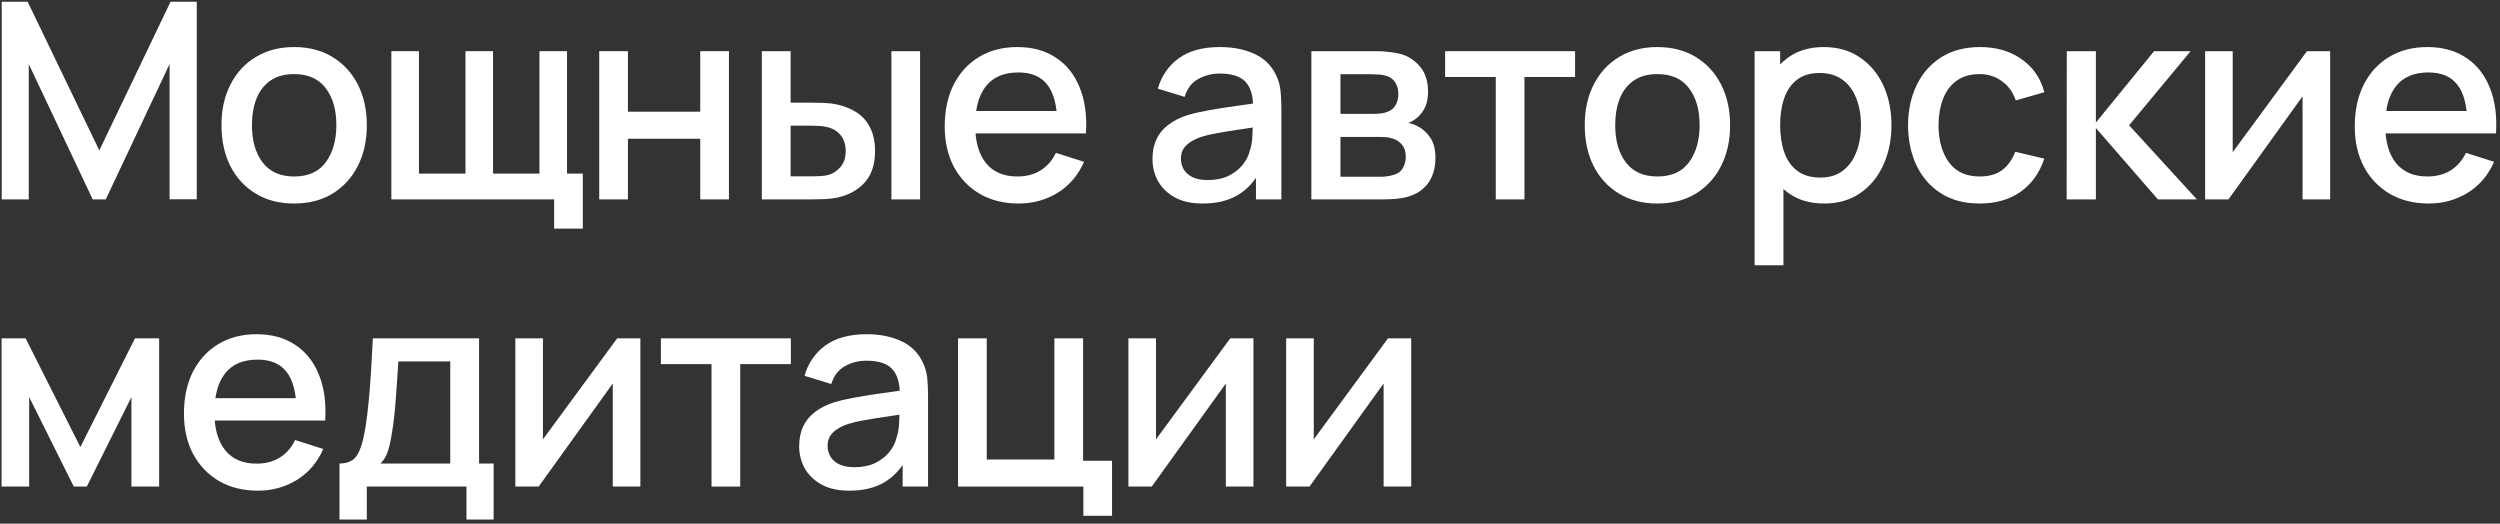 <?xml version="1.0" encoding="UTF-8"?> <svg xmlns="http://www.w3.org/2000/svg" width="592" height="124" viewBox="0 0 592 124" fill="none"><rect x="0" y="0" width="592" height="124" fill="#333333" stroke="none"/> <path d="M0.408 47.218V0.418H6.55L23.515 35.615L40.383 0.418H46.59V47.185H40.156V15.173L25.043 47.218H21.956L6.81 15.173V47.218H0.408Z" fill="white"></path> <path d="M69.639 48.193C66.129 48.193 63.084 47.402 60.506 45.821C57.928 44.239 55.934 42.061 54.526 39.288C53.139 36.493 52.446 33.276 52.446 29.636C52.446 25.974 53.161 22.756 54.591 19.983C56.021 17.188 58.025 15.021 60.604 13.483C63.182 11.923 66.194 11.143 69.639 11.143C73.149 11.143 76.193 11.934 78.771 13.515C81.349 15.097 83.343 17.275 84.751 20.048C86.159 22.821 86.864 26.017 86.864 29.636C86.864 33.297 86.149 36.526 84.719 39.321C83.31 42.094 81.317 44.271 78.739 45.853C76.16 47.413 73.127 48.193 69.639 48.193ZM69.639 41.791C72.997 41.791 75.499 40.664 77.146 38.41C78.814 36.136 79.649 33.211 79.649 29.636C79.649 25.974 78.804 23.049 77.114 20.86C75.445 18.651 72.954 17.546 69.639 17.546C67.364 17.546 65.489 18.066 64.016 19.105C62.543 20.124 61.449 21.543 60.734 23.363C60.019 25.161 59.661 27.252 59.661 29.636C59.661 33.319 60.506 36.266 62.196 38.475C63.886 40.685 66.367 41.791 69.639 41.791Z" fill="white"></path> <path d="M131.218 54.141V47.218H92.673V12.118H99.206V41.108H110.223V12.118H116.755V41.108H127.74V12.118H134.273V41.108H138.01V54.141H131.218Z" fill="white"></path> <path d="M141.9 47.218V12.118H148.693V26.451H165.82V12.118H172.613V47.218H165.82V32.853H148.693V47.218H141.9Z" fill="white"></path> <path d="M180.4 47.218V12.118H187.225V24.305H191.84C192.837 24.305 193.909 24.327 195.058 24.37C196.206 24.414 197.181 24.522 197.983 24.695C199.868 25.085 201.503 25.735 202.89 26.645C204.277 27.555 205.338 28.769 206.075 30.285C206.833 31.78 207.213 33.622 207.213 35.81C207.213 38.865 206.422 41.303 204.84 43.123C203.258 44.921 201.113 46.135 198.405 46.763C197.538 46.958 196.509 47.088 195.318 47.153C194.148 47.196 193.064 47.218 192.068 47.218H180.4ZM187.225 41.758H192.458C193.021 41.758 193.649 41.736 194.343 41.693C195.036 41.65 195.675 41.552 196.26 41.401C197.278 41.097 198.199 40.48 199.023 39.548C199.846 38.616 200.258 37.37 200.258 35.81C200.258 34.207 199.846 32.929 199.023 31.976C198.221 31.022 197.203 30.405 195.968 30.123C195.404 29.971 194.808 29.874 194.18 29.831C193.573 29.787 192.999 29.765 192.458 29.765H187.225V41.758ZM211.08 47.218V12.118H217.873V47.218H211.08Z" fill="white"></path> <path d="M241.228 48.193C237.74 48.193 234.674 47.435 232.031 45.918C229.409 44.38 227.362 42.245 225.888 39.516C224.437 36.764 223.711 33.579 223.711 29.96C223.711 26.125 224.426 22.8 225.856 19.983C227.308 17.166 229.323 14.989 231.901 13.45C234.479 11.912 237.48 11.143 240.903 11.143C244.478 11.143 247.523 11.977 250.036 13.646C252.549 15.292 254.423 17.643 255.658 20.698C256.915 23.753 257.413 27.382 257.153 31.585H250.361V29.116C250.318 25.042 249.538 22.03 248.021 20.081C246.526 18.131 244.24 17.155 241.163 17.155C237.762 17.155 235.205 18.228 233.493 20.373C231.782 22.518 230.926 25.616 230.926 29.668C230.926 33.525 231.782 36.515 233.493 38.638C235.205 40.74 237.675 41.791 240.903 41.791C243.027 41.791 244.858 41.314 246.396 40.361C247.956 39.386 249.169 37.999 250.036 36.2L256.698 38.313C255.333 41.455 253.264 43.892 250.491 45.626C247.718 47.337 244.63 48.193 241.228 48.193ZM228.716 31.585V26.288H253.773V31.585H228.716Z" fill="white"></path> <path d="M284.77 48.193C282.17 48.193 279.993 47.716 278.238 46.763C276.483 45.788 275.15 44.51 274.24 42.928C273.352 41.325 272.908 39.57 272.908 37.663C272.908 35.886 273.222 34.326 273.85 32.983C274.479 31.64 275.41 30.502 276.645 29.57C277.88 28.617 279.397 27.848 281.195 27.263C282.755 26.808 284.521 26.407 286.493 26.061C288.464 25.714 290.534 25.389 292.7 25.085C294.889 24.782 297.055 24.479 299.2 24.175L296.73 25.541C296.774 22.789 296.189 20.752 294.975 19.43C293.784 18.087 291.725 17.416 288.8 17.416C286.959 17.416 285.269 17.849 283.73 18.715C282.192 19.561 281.119 20.969 280.513 22.941L274.175 20.991C275.042 17.979 276.689 15.585 279.115 13.808C281.564 12.031 284.814 11.143 288.865 11.143C292.007 11.143 294.737 11.685 297.055 12.768C299.395 13.83 301.107 15.52 302.19 17.838C302.754 18.986 303.1 20.2 303.23 21.478C303.36 22.756 303.425 24.132 303.425 25.605V47.218H297.413V39.191L298.583 40.23C297.131 42.917 295.279 44.921 293.025 46.243C290.794 47.543 288.042 48.193 284.77 48.193ZM285.973 42.636C287.901 42.636 289.559 42.3 290.945 41.628C292.332 40.935 293.448 40.057 294.293 38.995C295.138 37.934 295.69 36.829 295.95 35.681C296.319 34.641 296.524 33.471 296.568 32.17C296.633 30.87 296.665 29.831 296.665 29.05L298.875 29.863C296.73 30.188 294.78 30.48 293.025 30.741C291.27 31 289.678 31.261 288.248 31.52C286.839 31.759 285.583 32.051 284.478 32.398C283.546 32.723 282.712 33.113 281.975 33.568C281.26 34.023 280.686 34.575 280.253 35.225C279.841 35.876 279.635 36.666 279.635 37.598C279.635 38.508 279.863 39.353 280.318 40.133C280.773 40.891 281.466 41.498 282.398 41.953C283.329 42.408 284.521 42.636 285.973 42.636Z" fill="white"></path> <path d="M310.532 47.218V12.118H325.97C326.988 12.118 328.006 12.183 329.025 12.313C330.043 12.421 330.942 12.584 331.722 12.8C333.499 13.299 335.015 14.296 336.272 15.79C337.529 17.264 338.157 19.235 338.157 21.706C338.157 23.114 337.94 24.305 337.507 25.28C337.074 26.234 336.478 27.057 335.72 27.75C335.373 28.054 335.005 28.325 334.615 28.563C334.225 28.801 333.835 28.985 333.445 29.116C334.246 29.245 335.037 29.527 335.817 29.96C337.009 30.589 337.984 31.499 338.742 32.691C339.522 33.861 339.912 35.431 339.912 37.403C339.912 39.765 339.338 41.747 338.19 43.35C337.041 44.932 335.416 46.016 333.315 46.6C332.491 46.839 331.56 47.001 330.52 47.088C329.501 47.175 328.483 47.218 327.465 47.218H310.532ZM317.422 41.855H327.042C327.497 41.855 328.017 41.812 328.602 41.725C329.187 41.639 329.707 41.52 330.162 41.368C331.137 41.065 331.83 40.512 332.242 39.711C332.675 38.909 332.892 38.053 332.892 37.143C332.892 35.908 332.567 34.922 331.917 34.185C331.267 33.427 330.444 32.94 329.447 32.723C329.014 32.571 328.537 32.485 328.017 32.463C327.497 32.441 327.053 32.431 326.685 32.431H317.422V41.855ZM317.422 26.971H325.027C325.655 26.971 326.295 26.938 326.945 26.873C327.595 26.786 328.158 26.645 328.635 26.451C329.48 26.125 330.108 25.584 330.52 24.826C330.931 24.046 331.137 23.201 331.137 22.291C331.137 21.294 330.91 20.405 330.455 19.625C330 18.846 329.317 18.304 328.407 18C327.779 17.784 327.053 17.665 326.23 17.643C325.428 17.6 324.919 17.578 324.702 17.578H317.422V26.971Z" fill="white"></path> <path d="M354.196 47.218V18.228H342.204V12.118H372.981V18.228H360.989V47.218H354.196Z" fill="white"></path> <path d="M392.46 48.193C388.95 48.193 385.906 47.402 383.328 45.821C380.749 44.239 378.756 42.061 377.348 39.288C375.961 36.493 375.268 33.276 375.268 29.636C375.268 25.974 375.983 22.756 377.413 19.983C378.843 17.188 380.847 15.021 383.425 13.483C386.003 11.923 389.015 11.143 392.46 11.143C395.97 11.143 399.014 11.934 401.593 13.515C404.171 15.097 406.164 17.275 407.573 20.048C408.981 22.821 409.685 26.017 409.685 29.636C409.685 33.297 408.97 36.526 407.54 39.321C406.132 42.094 404.138 44.271 401.56 45.853C398.982 47.413 395.948 48.193 392.46 48.193ZM392.46 41.791C395.818 41.791 398.321 40.664 399.968 38.41C401.636 36.136 402.47 33.211 402.47 29.636C402.47 25.974 401.625 23.049 399.935 20.86C398.267 18.651 395.775 17.546 392.46 17.546C390.185 17.546 388.311 18.066 386.838 19.105C385.364 20.124 384.27 21.543 383.555 23.363C382.84 25.161 382.483 27.252 382.483 29.636C382.483 33.319 383.328 36.266 385.018 38.475C386.708 40.685 389.188 41.791 392.46 41.791Z" fill="white"></path> <path d="M432.004 48.193C428.646 48.193 425.829 47.38 423.554 45.755C421.279 44.109 419.557 41.888 418.387 39.093C417.217 36.298 416.632 33.145 416.632 29.636C416.632 26.125 417.206 22.973 418.354 20.178C419.524 17.383 421.236 15.184 423.489 13.581C425.764 11.956 428.559 11.143 431.874 11.143C435.168 11.143 438.006 11.956 440.389 13.581C442.794 15.184 444.647 17.383 445.947 20.178C447.247 22.951 447.897 26.104 447.897 29.636C447.897 33.145 447.247 36.309 445.947 39.126C444.669 41.92 442.838 44.13 440.454 45.755C438.093 47.38 435.276 48.193 432.004 48.193ZM415.494 62.818V12.118H421.539V37.37H422.319V62.818H415.494ZM431.062 42.05C433.229 42.05 435.016 41.498 436.424 40.393C437.854 39.288 438.916 37.804 439.609 35.941C440.324 34.056 440.682 31.954 440.682 29.636C440.682 27.339 440.324 25.259 439.609 23.395C438.916 21.532 437.844 20.048 436.392 18.943C434.94 17.838 433.088 17.285 430.834 17.285C428.711 17.285 426.956 17.805 425.569 18.846C424.204 19.886 423.186 21.337 422.514 23.201C421.864 25.064 421.539 27.209 421.539 29.636C421.539 32.062 421.864 34.207 422.514 36.071C423.164 37.934 424.194 39.396 425.602 40.458C427.01 41.52 428.83 42.05 431.062 42.05Z" fill="white"></path> <path d="M468.788 48.193C465.191 48.193 462.136 47.391 459.623 45.788C457.109 44.185 455.181 41.986 453.838 39.191C452.516 36.395 451.844 33.221 451.823 29.668C451.844 26.05 452.538 22.854 453.903 20.081C455.268 17.285 457.218 15.097 459.753 13.515C462.288 11.934 465.332 11.143 468.885 11.143C472.72 11.143 475.992 12.096 478.7 14.003C481.43 15.91 483.229 18.52 484.095 21.835L477.335 23.785C476.664 21.814 475.559 20.286 474.02 19.203C472.504 18.098 470.76 17.546 468.788 17.546C466.556 17.546 464.725 18.076 463.295 19.138C461.865 20.178 460.804 21.608 460.11 23.428C459.417 25.248 459.059 27.328 459.038 29.668C459.059 33.286 459.883 36.211 461.508 38.443C463.154 40.675 465.581 41.791 468.788 41.791C470.976 41.791 472.742 41.292 474.085 40.295C475.45 39.277 476.49 37.825 477.205 35.941L484.095 37.566C482.947 40.989 481.051 43.621 478.408 45.463C475.765 47.283 472.558 48.193 468.788 48.193Z" fill="white"></path> <path d="M489.384 47.218L489.416 12.118H496.306V29.018L510.086 12.118H518.731L504.171 29.668L520.226 47.218H510.996L496.306 30.318V47.218H489.384Z" fill="white"></path> <path d="M551.778 12.118V47.218H545.246V22.811L527.696 47.218H522.171V12.118H528.703V36.038L546.286 12.118H551.778Z" fill="white"></path> <path d="M575.128 48.193C571.639 48.193 568.574 47.435 565.93 45.918C563.309 44.38 561.261 42.245 559.788 39.516C558.336 36.764 557.61 33.579 557.61 29.96C557.61 26.125 558.325 22.8 559.755 19.983C561.207 17.166 563.222 14.989 565.8 13.45C568.379 11.912 571.38 11.143 574.803 11.143C578.378 11.143 581.422 11.977 583.935 13.646C586.449 15.292 588.323 17.643 589.558 20.698C590.815 23.753 591.313 27.382 591.053 31.585H584.26V29.116C584.217 25.042 583.437 22.03 581.92 20.081C580.425 18.131 578.139 17.155 575.063 17.155C571.661 17.155 569.104 18.228 567.393 20.373C565.681 22.518 564.825 25.616 564.825 29.668C564.825 33.525 565.681 36.515 567.393 38.638C569.104 40.74 571.575 41.791 574.803 41.791C576.926 41.791 578.757 41.314 580.295 40.361C581.855 39.386 583.069 37.999 583.935 36.2L590.598 38.313C589.233 41.455 587.164 43.892 584.39 45.626C581.617 47.337 578.529 48.193 575.128 48.193ZM562.615 31.585V26.288H587.673V31.585H562.615Z" fill="white"></path> <path d="M0.375 115.218V80.118H6.063L19.03 105.858L31.965 80.118H37.685V115.218H31.12V94.028L20.558 115.218H17.471L6.908 94.028V115.218H0.375Z" fill="white"></path> <path d="M61.077 116.193C57.589 116.193 54.523 115.435 51.879 113.918C49.258 112.38 47.21 110.245 45.737 107.515C44.285 104.764 43.559 101.579 43.559 97.96C43.559 94.126 44.274 90.8 45.704 87.983C47.156 85.166 49.171 82.989 51.749 81.451C54.328 79.912 57.328 79.143 60.752 79.143C64.327 79.143 67.371 79.977 69.884 81.645C72.398 83.292 74.272 85.643 75.507 88.698C76.763 91.753 77.262 95.382 77.002 99.585H70.209V97.115C70.166 93.042 69.386 90.031 67.869 88.081C66.374 86.13 64.088 85.156 61.012 85.156C57.61 85.156 55.053 86.228 53.342 88.373C51.63 90.518 50.774 93.616 50.774 97.668C50.774 101.525 51.63 104.515 53.342 106.638C55.053 108.74 57.523 109.79 60.752 109.79C62.875 109.79 64.706 109.314 66.244 108.36C67.804 107.385 69.018 105.999 69.884 104.2L76.547 106.313C75.182 109.455 73.113 111.892 70.339 113.625C67.566 115.337 64.478 116.193 61.077 116.193ZM48.564 99.585V94.288H73.622V99.585H48.564Z" fill="white"></path> <path d="M80.394 123.018V109.758C82.322 109.758 83.698 109.119 84.521 107.84C85.366 106.54 86.038 104.341 86.536 101.243C86.839 99.358 87.088 97.354 87.284 95.231C87.5 93.107 87.684 90.811 87.836 88.341C87.988 85.849 88.139 83.108 88.291 80.118H113.446V109.758H116.891V123.018H110.456V115.218H86.861V123.018H80.394ZM90.111 109.758H106.621V85.578H94.336C94.249 87.008 94.152 88.481 94.043 89.998C93.957 91.515 93.849 93.02 93.719 94.516C93.61 96.01 93.48 97.441 93.329 98.805C93.177 100.17 93.004 101.405 92.808 102.51C92.549 104.222 92.234 105.652 91.866 106.8C91.519 107.949 90.934 108.935 90.111 109.758Z" fill="white"></path> <path d="M151.64 80.118V115.218H145.107V90.811L127.557 115.218H122.032V80.118H128.565V104.038L146.147 80.118H151.64Z" fill="white"></path> <path d="M168.489 115.218V86.228H156.497V80.118H187.274V86.228H175.282V115.218H168.489Z" fill="white"></path> <path d="M201.106 116.193C198.506 116.193 196.328 115.716 194.573 114.763C192.818 113.788 191.486 112.51 190.576 110.928C189.687 109.325 189.243 107.57 189.243 105.663C189.243 103.886 189.557 102.326 190.186 100.983C190.814 99.64 191.746 98.502 192.981 97.57C194.216 96.617 195.732 95.848 197.531 95.263C199.091 94.808 200.856 94.407 202.828 94.061C204.8 93.714 206.869 93.389 209.036 93.085C211.224 92.782 213.391 92.479 215.536 92.175L213.066 93.54C213.109 90.789 212.524 88.752 211.311 87.43C210.119 86.087 208.061 85.415 205.136 85.415C203.294 85.415 201.604 85.849 200.066 86.716C198.527 87.561 197.455 88.969 196.848 90.941L190.511 88.99C191.377 85.979 193.024 83.585 195.451 81.808C197.899 80.031 201.149 79.143 205.201 79.143C208.342 79.143 211.072 79.685 213.391 80.768C215.731 81.83 217.442 83.52 218.526 85.838C219.089 86.986 219.436 88.2 219.566 89.478C219.696 90.756 219.761 92.132 219.761 93.606V115.218H213.748V107.19L214.918 108.23C213.466 110.917 211.614 112.921 209.361 114.243C207.129 115.543 204.377 116.193 201.106 116.193ZM202.308 110.635C204.236 110.635 205.894 110.3 207.281 109.628C208.667 108.935 209.783 108.057 210.628 106.995C211.473 105.934 212.026 104.829 212.286 103.68C212.654 102.64 212.86 101.47 212.903 100.17C212.968 98.871 213.001 97.831 213.001 97.05L215.211 97.863C213.066 98.188 211.116 98.481 209.361 98.74C207.606 99.001 206.013 99.26 204.583 99.52C203.175 99.759 201.918 100.051 200.813 100.398C199.881 100.723 199.047 101.113 198.311 101.568C197.596 102.023 197.021 102.575 196.588 103.225C196.176 103.875 195.971 104.666 195.971 105.598C195.971 106.508 196.198 107.353 196.653 108.133C197.108 108.891 197.801 109.498 198.733 109.953C199.665 110.408 200.856 110.635 202.308 110.635Z" fill="white"></path> <path d="M256.54 122.14V115.218H226.867V80.118H233.66V108.815H249.682V80.118H256.475V109.108H263.332V122.14H256.54Z" fill="white"></path> <path d="M296.816 80.118V115.218H290.283V90.811L272.733 115.218H267.208V80.118H273.741V104.038L291.323 80.118H296.816Z" fill="white"></path> <path d="M334.173 80.118V115.218H327.64V90.811L310.09 115.218H304.565V80.118H311.098V104.038L328.68 80.118H334.173Z" fill="white"></path> </svg> 